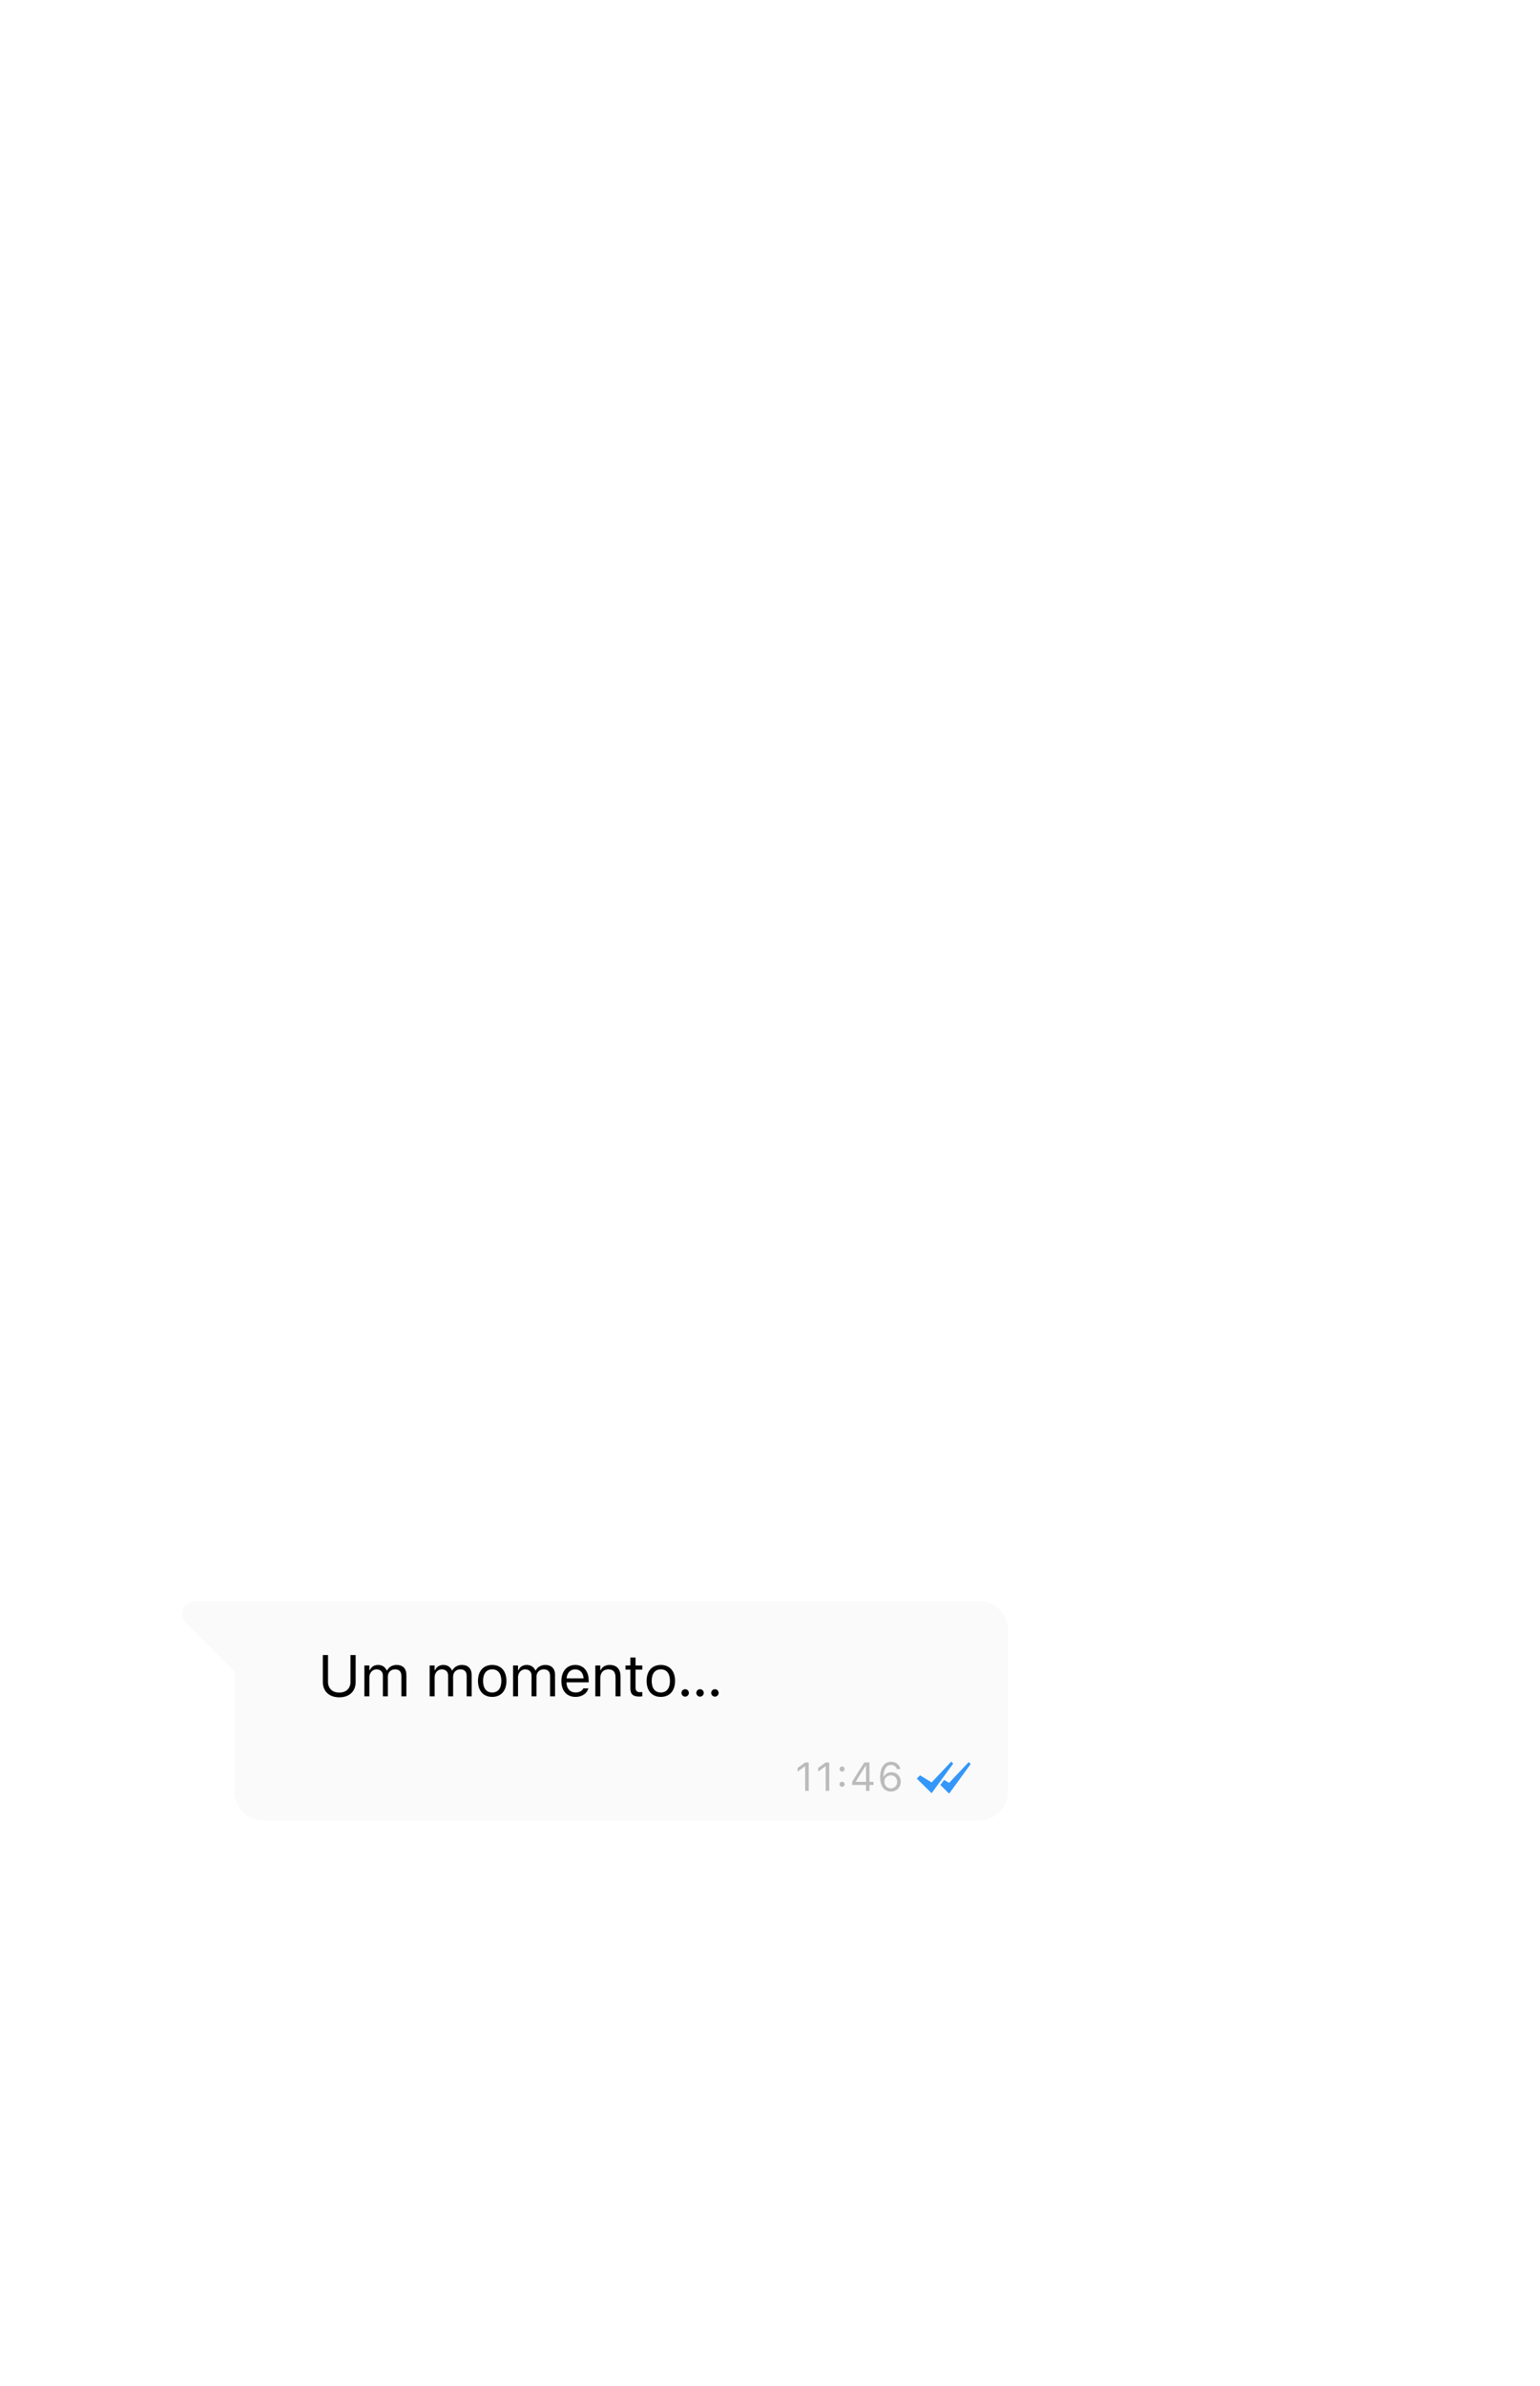 <svg width="414" height="641" viewBox="0 0 414 641" fill="none" xmlns="http://www.w3.org/2000/svg">
<g filter="url(#filter0_d_1405_988)">
<path fill-rule="evenodd" clip-rule="evenodd" d="M70.876 429H52.455C49.383 429 47.845 432.714 50.017 434.886L63 447.869V480.124C63 484.474 66.526 488 70.876 488H263.124C267.474 488 271 484.474 271 480.124V436.876C271 432.526 267.474 429 263.124 429H72.862H70.876Z" fill="#FAFAFA"/>
<path d="M91.208 454.865C93.962 454.865 95.607 453.204 95.607 450.789V443.505H94.223V450.696C94.223 452.404 93.131 453.588 91.208 453.588C89.285 453.588 88.178 452.404 88.178 450.696V443.505H86.793V450.789C86.793 453.204 88.455 454.865 91.208 454.865ZM97.958 454.604H99.296V449.466C99.296 448.297 100.119 447.351 101.203 447.351C102.249 447.351 102.926 447.989 102.926 448.974V454.604H104.265V449.274C104.265 448.22 105.026 447.351 106.18 447.351C107.349 447.351 107.91 447.958 107.91 449.181V454.604H109.248V448.874C109.248 447.135 108.302 446.166 106.61 446.166C105.464 446.166 104.518 446.743 104.072 447.62H103.949C103.565 446.759 102.78 446.166 101.657 446.166C100.573 446.166 99.788 446.682 99.419 447.574H99.296V446.312H97.958V454.604ZM115.503 454.604H116.841V449.466C116.841 448.297 117.664 447.351 118.748 447.351C119.794 447.351 120.471 447.989 120.471 448.974V454.604H121.81V449.274C121.81 448.22 122.571 447.351 123.725 447.351C124.894 447.351 125.455 447.958 125.455 449.181V454.604H126.793V448.874C126.793 447.135 125.847 446.166 124.155 446.166C123.009 446.166 122.063 446.743 121.617 447.62H121.494C121.11 446.759 120.325 446.166 119.202 446.166C118.118 446.166 117.333 446.682 116.964 447.574H116.841V446.312H115.503V454.604ZM132.32 454.75C134.681 454.75 136.143 453.119 136.143 450.466V450.45C136.143 447.789 134.681 446.166 132.32 446.166C129.959 446.166 128.498 447.789 128.498 450.45V450.466C128.498 453.119 129.959 454.75 132.32 454.75ZM132.32 453.565C130.751 453.565 129.867 452.419 129.867 450.466V450.45C129.867 448.489 130.751 447.351 132.32 447.351C133.889 447.351 134.774 448.489 134.774 450.45V450.466C134.774 452.419 133.889 453.565 132.32 453.565ZM137.924 454.604H139.262V449.466C139.262 448.297 140.085 447.351 141.17 447.351C142.216 447.351 142.892 447.989 142.892 448.974V454.604H144.231V449.274C144.231 448.22 144.992 447.351 146.146 447.351C147.315 447.351 147.876 447.958 147.876 449.181V454.604H149.215V448.874C149.215 447.135 148.269 446.166 146.577 446.166C145.431 446.166 144.485 446.743 144.038 447.62H143.915C143.531 446.759 142.746 446.166 141.623 446.166C140.539 446.166 139.754 446.682 139.385 447.574H139.262V446.312H137.924V454.604ZM154.718 454.75C156.672 454.75 157.856 453.642 158.141 452.519L158.156 452.458H156.818L156.787 452.527C156.564 453.027 155.872 453.558 154.749 453.558C153.272 453.558 152.326 452.558 152.288 450.843H158.256V450.32C158.256 447.843 156.887 446.166 154.634 446.166C152.38 446.166 150.919 447.92 150.919 450.481V450.489C150.919 453.088 152.349 454.75 154.718 454.75ZM154.626 447.358C155.849 447.358 156.756 448.135 156.895 449.773H152.311C152.457 448.197 153.395 447.358 154.626 447.358ZM160.038 454.604H161.376V449.697C161.376 448.243 162.214 447.351 163.537 447.351C164.86 447.351 165.475 448.066 165.475 449.558V454.604H166.813V449.235C166.813 447.266 165.775 446.166 163.914 446.166C162.691 446.166 161.914 446.682 161.499 447.558H161.376V446.312H160.038V454.604ZM171.886 454.665C172.148 454.665 172.402 454.634 172.663 454.588V453.45C172.417 453.473 172.286 453.481 172.048 453.481C171.187 453.481 170.848 453.088 170.848 452.112V447.42H172.663V446.312H170.848V444.167H169.464V446.312H168.156V447.42H169.464V452.45C169.464 454.034 170.179 454.665 171.886 454.665ZM177.652 454.75C180.013 454.75 181.474 453.119 181.474 450.466V450.45C181.474 447.789 180.013 446.166 177.652 446.166C175.291 446.166 173.829 447.789 173.829 450.45V450.466C173.829 453.119 175.291 454.75 177.652 454.75ZM177.652 453.565C176.083 453.565 175.198 452.419 175.198 450.466V450.45C175.198 448.489 176.083 447.351 177.652 447.351C179.221 447.351 180.105 448.489 180.105 450.45V450.466C180.105 452.419 179.221 453.565 177.652 453.565ZM184.194 454.68C184.748 454.68 185.194 454.227 185.194 453.681C185.194 453.127 184.748 452.681 184.194 452.681C183.648 452.681 183.194 453.127 183.194 453.681C183.194 454.227 183.648 454.68 184.194 454.68ZM188.193 454.68C188.747 454.68 189.193 454.227 189.193 453.681C189.193 453.127 188.747 452.681 188.193 452.681C187.647 452.681 187.193 453.127 187.193 453.681C187.193 454.227 187.647 454.68 188.193 454.68ZM192.193 454.68C192.746 454.68 193.192 454.227 193.192 453.681C193.192 453.127 192.746 452.681 192.193 452.681C191.647 452.681 191.193 453.127 191.193 453.681C191.193 454.227 191.647 454.68 192.193 454.68Z" fill="black"/>
<path d="M216.453 480H217.405V472.37H216.458L214.428 473.829V474.834L216.369 473.427H216.453V480ZM221.969 480H222.92V472.37H221.974L219.944 473.829V474.834L221.884 473.427H221.969V480ZM226.374 474.823C226.755 474.823 227.061 474.511 227.061 474.136C227.061 473.755 226.755 473.449 226.374 473.449C225.998 473.449 225.686 473.755 225.686 474.136C225.686 474.511 225.998 474.823 226.374 474.823ZM226.374 478.916C226.755 478.916 227.061 478.604 227.061 478.229C227.061 477.848 226.755 477.541 226.374 477.541C225.998 477.541 225.686 477.848 225.686 478.229C225.686 478.604 225.998 478.916 226.374 478.916ZM232.809 480H233.74V478.419H234.824V477.568H233.74V472.37H232.36C231.292 473.961 230.123 475.823 229.092 477.552V478.419H232.809V480ZM230.065 477.573V477.51C230.895 476.108 231.895 474.533 232.751 473.253H232.815V477.573H230.065ZM239.483 480.18C241.022 480.18 242.153 479.075 242.153 477.552V477.541C242.153 476.077 241.085 474.987 239.652 474.987C238.621 474.987 237.902 475.543 237.622 476.166H237.521C237.521 476.108 237.521 476.045 237.526 475.987C237.585 474.395 238.15 473.041 239.536 473.041C240.308 473.041 240.842 473.438 241.074 474.078L241.096 474.136H242.053L242.037 474.067C241.778 472.941 240.826 472.19 239.546 472.19C237.696 472.19 236.612 473.713 236.612 476.315V476.325C236.612 479.196 238.087 480.18 239.483 480.18ZM237.749 477.541V477.536C237.749 476.542 238.499 475.817 239.488 475.817C240.477 475.817 241.196 476.547 241.196 477.562V477.573C241.196 478.562 240.429 479.339 239.472 479.339C238.505 479.339 237.749 478.546 237.749 477.541Z" fill="black" fill-opacity="0.25"/>
<path fill-rule="evenodd" clip-rule="evenodd" d="M260.419 472.262L260.955 472.785L255.154 480.74L252.802 478.418L253.798 477.051L255.154 477.842L260.419 472.262ZM255.715 472.146L256.251 472.668L250.45 480.623L246.455 476.694L247.347 475.824L250.45 477.725L255.715 472.146Z" fill="#3497F9"/>
</g>
<defs>
<filter id="filter0_d_1405_988" x="47.851" y="429" width="224.299" height="61.298" filterUnits="userSpaceOnUse" color-interpolation-filters="sRGB">
<feFlood flood-opacity="0" result="BackgroundImageFix"/>
<feColorMatrix in="SourceAlpha" type="matrix" values="0 0 0 0 0 0 0 0 0 0 0 0 0 0 0 0 0 0 127 0" result="hardAlpha"/>
<feOffset dy="1.149"/>
<feGaussianBlur stdDeviation="0.575"/>
<feComposite in2="hardAlpha" operator="out"/>
<feColorMatrix type="matrix" values="0 0 0 0 0 0 0 0 0 0 0 0 0 0 0 0 0 0 0.15 0"/>
<feBlend mode="normal" in2="BackgroundImageFix" result="effect1_dropShadow_1405_988"/>
<feBlend mode="normal" in="SourceGraphic" in2="effect1_dropShadow_1405_988" result="shape"/>
</filter>
</defs>
</svg>
